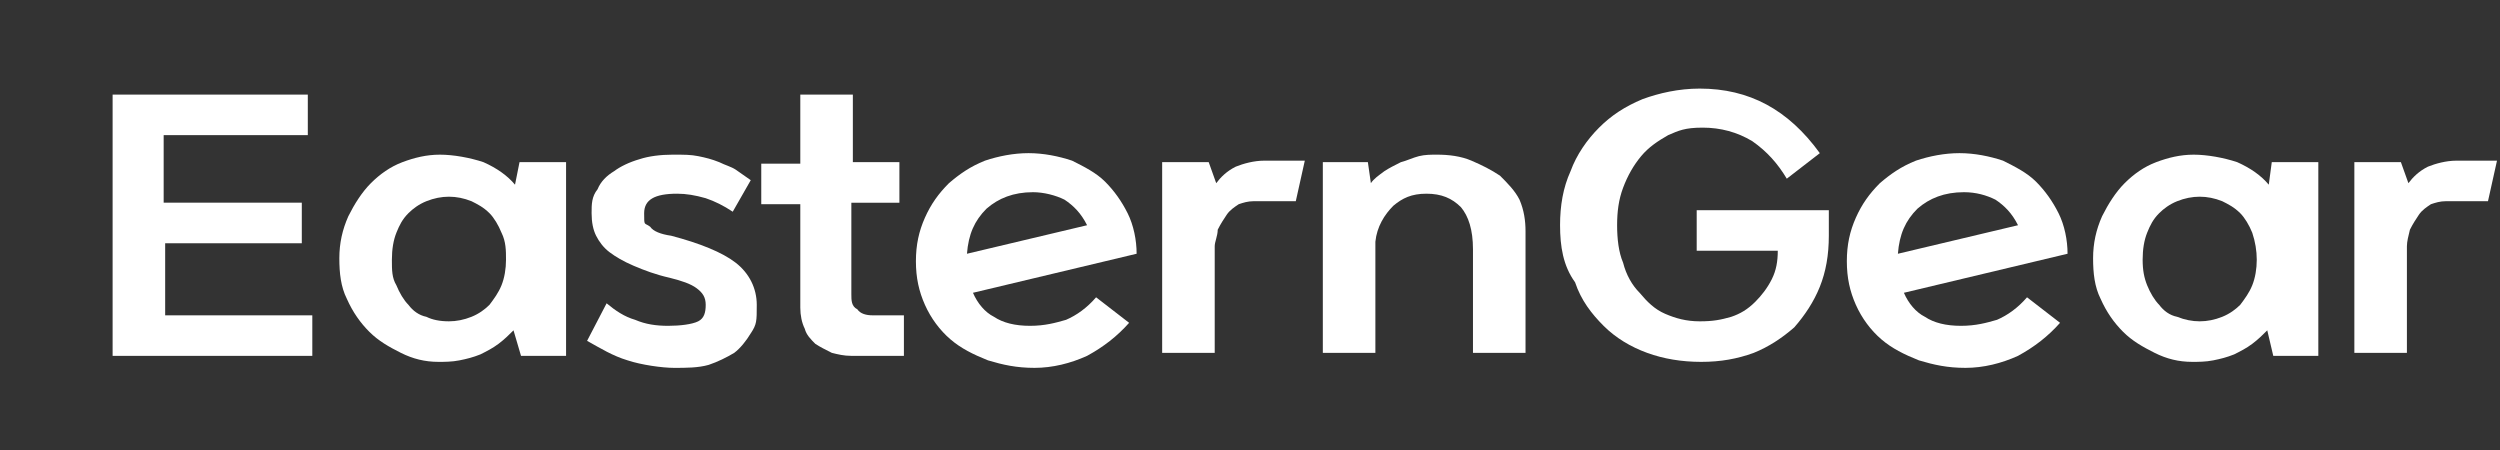 <?xml version="1.0" encoding="UTF-8"?>
<svg xmlns="http://www.w3.org/2000/svg" version="1.1" viewBox="0 0 166.5 30">
  <rect x="0" y="0" width="166.5" height="30" fill="#333333" stroke="none"/>
  <defs>
    <style>
      .cls-1 {
        fill: #fff;
      }
    </style>
  </defs>
  <!-- Generator: Adobe Illustrator 28.7.1, SVG Export Plug-In . SVG Version: 1.2.0 Build 142)  -->
  <g>
    <g id="_레이어_1" data-name="레이어_1">
      <g>
        <path class="cls-1" d="M20.1,13.5v2.7h-9.1v4.8h9.8v2.7H7.5V6.3h13v2.7h-9.6v4.5h9.2Z"/>
        <path class="cls-1" d="M34.6,10.8h3.1v12.9h-3l-.5-1.7c-.3.3-.6.6-1,.9s-.8.5-1.2.7c-.5.2-.9.3-1.4.4s-1,.1-1.4.1c-.9,0-1.7-.2-2.5-.6s-1.5-.8-2.1-1.4-1.1-1.3-1.5-2.2c-.4-.8-.5-1.7-.5-2.7s.2-1.9.6-2.8c.4-.8.9-1.6,1.5-2.2.6-.6,1.3-1.1,2.1-1.4.8-.3,1.6-.5,2.5-.5s2,.2,2.9.5c.9.4,1.6.9,2.1,1.5l.3-1.5ZM29.9,21.4c.5,0,1-.1,1.5-.3.5-.2.9-.5,1.2-.8.3-.4.6-.8.8-1.3.2-.5.3-1.1.3-1.7s0-1.2-.3-1.8c-.2-.5-.5-1-.8-1.3-.4-.4-.8-.6-1.2-.8-.5-.2-1-.3-1.5-.3s-1,.1-1.5.3-.9.5-1.2.8c-.4.4-.6.8-.8,1.3-.2.5-.3,1.1-.3,1.8s0,1.2.3,1.7c.2.5.5,1,.8,1.3.3.4.7.7,1.2.8.4.2.9.3,1.5.3Z"/>
        <path class="cls-1" d="M48.8,14.1c-.6-.4-1.2-.7-1.8-.9-.7-.2-1.3-.3-1.9-.3-1.5,0-2.2.4-2.2,1.3s0,.6.4.9c.2.3.7.5,1.4.6,1.9.5,3.4,1.1,4.3,1.8.9.7,1.4,1.7,1.4,2.8s0,1.3-.4,1.9c-.3.5-.7,1-1.1,1.3-.5.3-1.1.6-1.7.8-.7.2-1.5.2-2.3.2s-2.2-.2-3.1-.5c-1-.3-1.8-.8-2.7-1.3l1.3-2.5c.6.5,1.2.9,1.9,1.1.7.3,1.4.4,2.2.4s1.6-.1,2-.3c.4-.2.5-.6.5-1.1s-.2-.8-.6-1.1c-.4-.3-1-.5-1.8-.7-.9-.2-1.7-.5-2.4-.8-.7-.3-1.2-.6-1.6-.9s-.7-.7-.9-1.1c-.2-.4-.3-.9-.3-1.5s0-1.1.4-1.6c.2-.5.6-.9,1.1-1.2.4-.3,1-.6,1.7-.8.6-.2,1.4-.3,2.2-.3s1.2,0,1.7.1.9.2,1.4.4c.4.2.8.3,1.1.5l1,.7-1.2,2.1Z"/>
        <path class="cls-1" d="M56.7,10.8h3.2v2.7h-3.2v6.1c0,.4,0,.8.4,1,.2.3.6.4,1,.4h2.1v2.7h-3.5c-.5,0-.9-.1-1.3-.2-.4-.2-.8-.4-1.1-.6-.3-.3-.6-.6-.7-1-.2-.4-.3-.9-.3-1.4v-6.9h-2.6v-2.7h2.6v-4.6h3.5v4.5h0Z"/>
        <path class="cls-1" d="M64.8,19.5c.3.7.8,1.3,1.4,1.6.6.4,1.4.6,2.4.6s1.7-.2,2.4-.4c.7-.3,1.4-.8,2-1.5l2.2,1.7c-.8.9-1.7,1.6-2.8,2.2-1.1.5-2.3.8-3.5.8s-2.1-.2-3.1-.5c-1-.4-1.8-.8-2.5-1.4s-1.3-1.4-1.7-2.3c-.4-.9-.6-1.8-.6-2.9s.2-2,.6-2.9.9-1.6,1.6-2.3c.7-.6,1.4-1.1,2.4-1.5.9-.3,1.9-.5,2.9-.5s2,.2,2.9.5c.8.4,1.6.8,2.2,1.4.6.6,1.1,1.3,1.5,2.1.4.8.6,1.8.6,2.7l-10.9,2.6ZM68.8,12.8c-1.3,0-2.3.4-3.1,1.1-.8.8-1.2,1.7-1.3,3l8-1.9c-.4-.8-.9-1.3-1.5-1.7-.6-.3-1.4-.5-2.1-.5Z"/>
        <path class="cls-1" d="M81,12.2c.3-.4.7-.8,1.3-1.1.5-.2,1.2-.4,1.9-.4h2.7l-.6,2.7h-2.8c-.4,0-.7.1-1,.2-.3.2-.6.4-.8.7s-.4.6-.6,1c0,.4-.2.8-.2,1.1v7.1h-3.5v-12.7h3.1l.5,1.4Z"/>
        <path class="cls-1" d="M91.3,12.2c.2-.3.5-.5.9-.8.3-.2.7-.4,1.1-.6.4-.1.8-.3,1.2-.4.4-.1.8-.1,1.2-.1.8,0,1.6.1,2.3.4.7.3,1.3.6,1.9,1,.5.5,1,1,1.3,1.6.3.7.4,1.4.4,2.1v8.1h-3.5v-6.9c0-1.3-.3-2.2-.8-2.8-.6-.6-1.3-.9-2.3-.9s-1.6.3-2.2.8c-.6.6-1.1,1.4-1.2,2.4v7.4h-3.5v-12.7h3l.2,1.4Z"/>
        <path class="cls-1" d="M103.9,15c0-1.3.2-2.5.7-3.6.4-1.1,1.1-2.1,1.9-2.9.8-.8,1.7-1.4,2.9-1.9,1.1-.4,2.4-.7,3.8-.7,3.3,0,5.9,1.4,8,4.3l-2.2,1.7c-.6-1-1.3-1.8-2.3-2.5-1-.6-2.1-.9-3.3-.9s-1.6.2-2.3.5c-.7.4-1.3.8-1.8,1.4-.5.6-.9,1.3-1.2,2.1-.3.8-.4,1.6-.4,2.5s.1,1.8.4,2.5c.2.8.6,1.5,1.1,2,.5.6,1,1.1,1.7,1.4s1.4.5,2.3.5,1.4-.1,2.1-.3c.6-.2,1.1-.5,1.6-1,.4-.4.8-.9,1.1-1.5s.4-1.2.4-1.9h-5.4v-2.7h8.8v1.7c0,1.3-.2,2.4-.6,3.4-.4,1-1,1.9-1.7,2.7-.8.7-1.7,1.3-2.7,1.7-1.1.4-2.2.6-3.5.6s-2.5-.2-3.6-.6-2.1-1-2.9-1.8c-.8-.8-1.5-1.7-1.9-2.9-.8-1.1-1-2.4-1-3.8Z"/>
        <path class="cls-1" d="M126.8,19.5c.3.7.8,1.3,1.4,1.6.6.4,1.4.6,2.4.6s1.7-.2,2.4-.4c.7-.3,1.4-.8,2-1.5l2.2,1.7c-.8.9-1.7,1.6-2.8,2.2-1.1.5-2.3.8-3.5.8s-2.1-.2-3.1-.5c-1-.4-1.8-.8-2.5-1.4s-1.3-1.4-1.7-2.3-.6-1.8-.6-2.9.2-2,.6-2.9c.4-.9.9-1.6,1.6-2.3.7-.6,1.4-1.1,2.4-1.5.9-.3,1.9-.5,2.9-.5s2,.2,2.9.5c.8.4,1.6.8,2.2,1.4.6.6,1.1,1.3,1.5,2.1.4.8.6,1.8.6,2.7l-10.9,2.6ZM130.8,12.8c-1.3,0-2.3.4-3.1,1.1-.8.8-1.2,1.7-1.3,3l8-1.9c-.4-.8-.9-1.3-1.5-1.7-.6-.3-1.3-.5-2.1-.5Z"/>
        <path class="cls-1" d="M151.3,10.8h3.1v12.9h-3l-.4-1.7c-.3.3-.6.6-1,.9s-.8.5-1.2.7c-.5.2-.9.3-1.4.4s-1,.1-1.4.1c-.9,0-1.7-.2-2.5-.6s-1.5-.8-2.1-1.4-1.1-1.3-1.5-2.2c-.4-.8-.5-1.7-.5-2.7s.2-1.9.6-2.8c.4-.8.9-1.6,1.5-2.2.6-.6,1.3-1.1,2.1-1.4.8-.3,1.6-.5,2.5-.5s2,.2,2.9.5c.9.4,1.6.9,2.1,1.5l.2-1.5ZM146.5,21.4c.5,0,1-.1,1.5-.3.5-.2.9-.5,1.2-.8.3-.4.6-.8.8-1.3s.3-1.1.3-1.7-.1-1.2-.3-1.8c-.2-.5-.5-1-.8-1.3-.4-.4-.8-.6-1.2-.8-.5-.2-1-.3-1.5-.3s-1,.1-1.5.3-.9.5-1.2.8c-.4.4-.6.8-.8,1.3-.2.5-.3,1.1-.3,1.8s.1,1.2.3,1.7.5,1,.8,1.3c.3.4.7.7,1.2.8.5.2,1,.3,1.5.3Z"/>
        <path class="cls-1" d="M160.4,12.2c.3-.4.7-.8,1.3-1.1.5-.2,1.2-.4,1.9-.4h2.7l-.6,2.7h-2.8c-.4,0-.7.1-1,.2-.3.2-.6.4-.8.7s-.4.6-.6,1c-.1.4-.2.8-.2,1.1v7.1h-3.5v-12.7h3.1l.5,1.4Z"/>
      </g>
    </g>
  </g>
</svg>